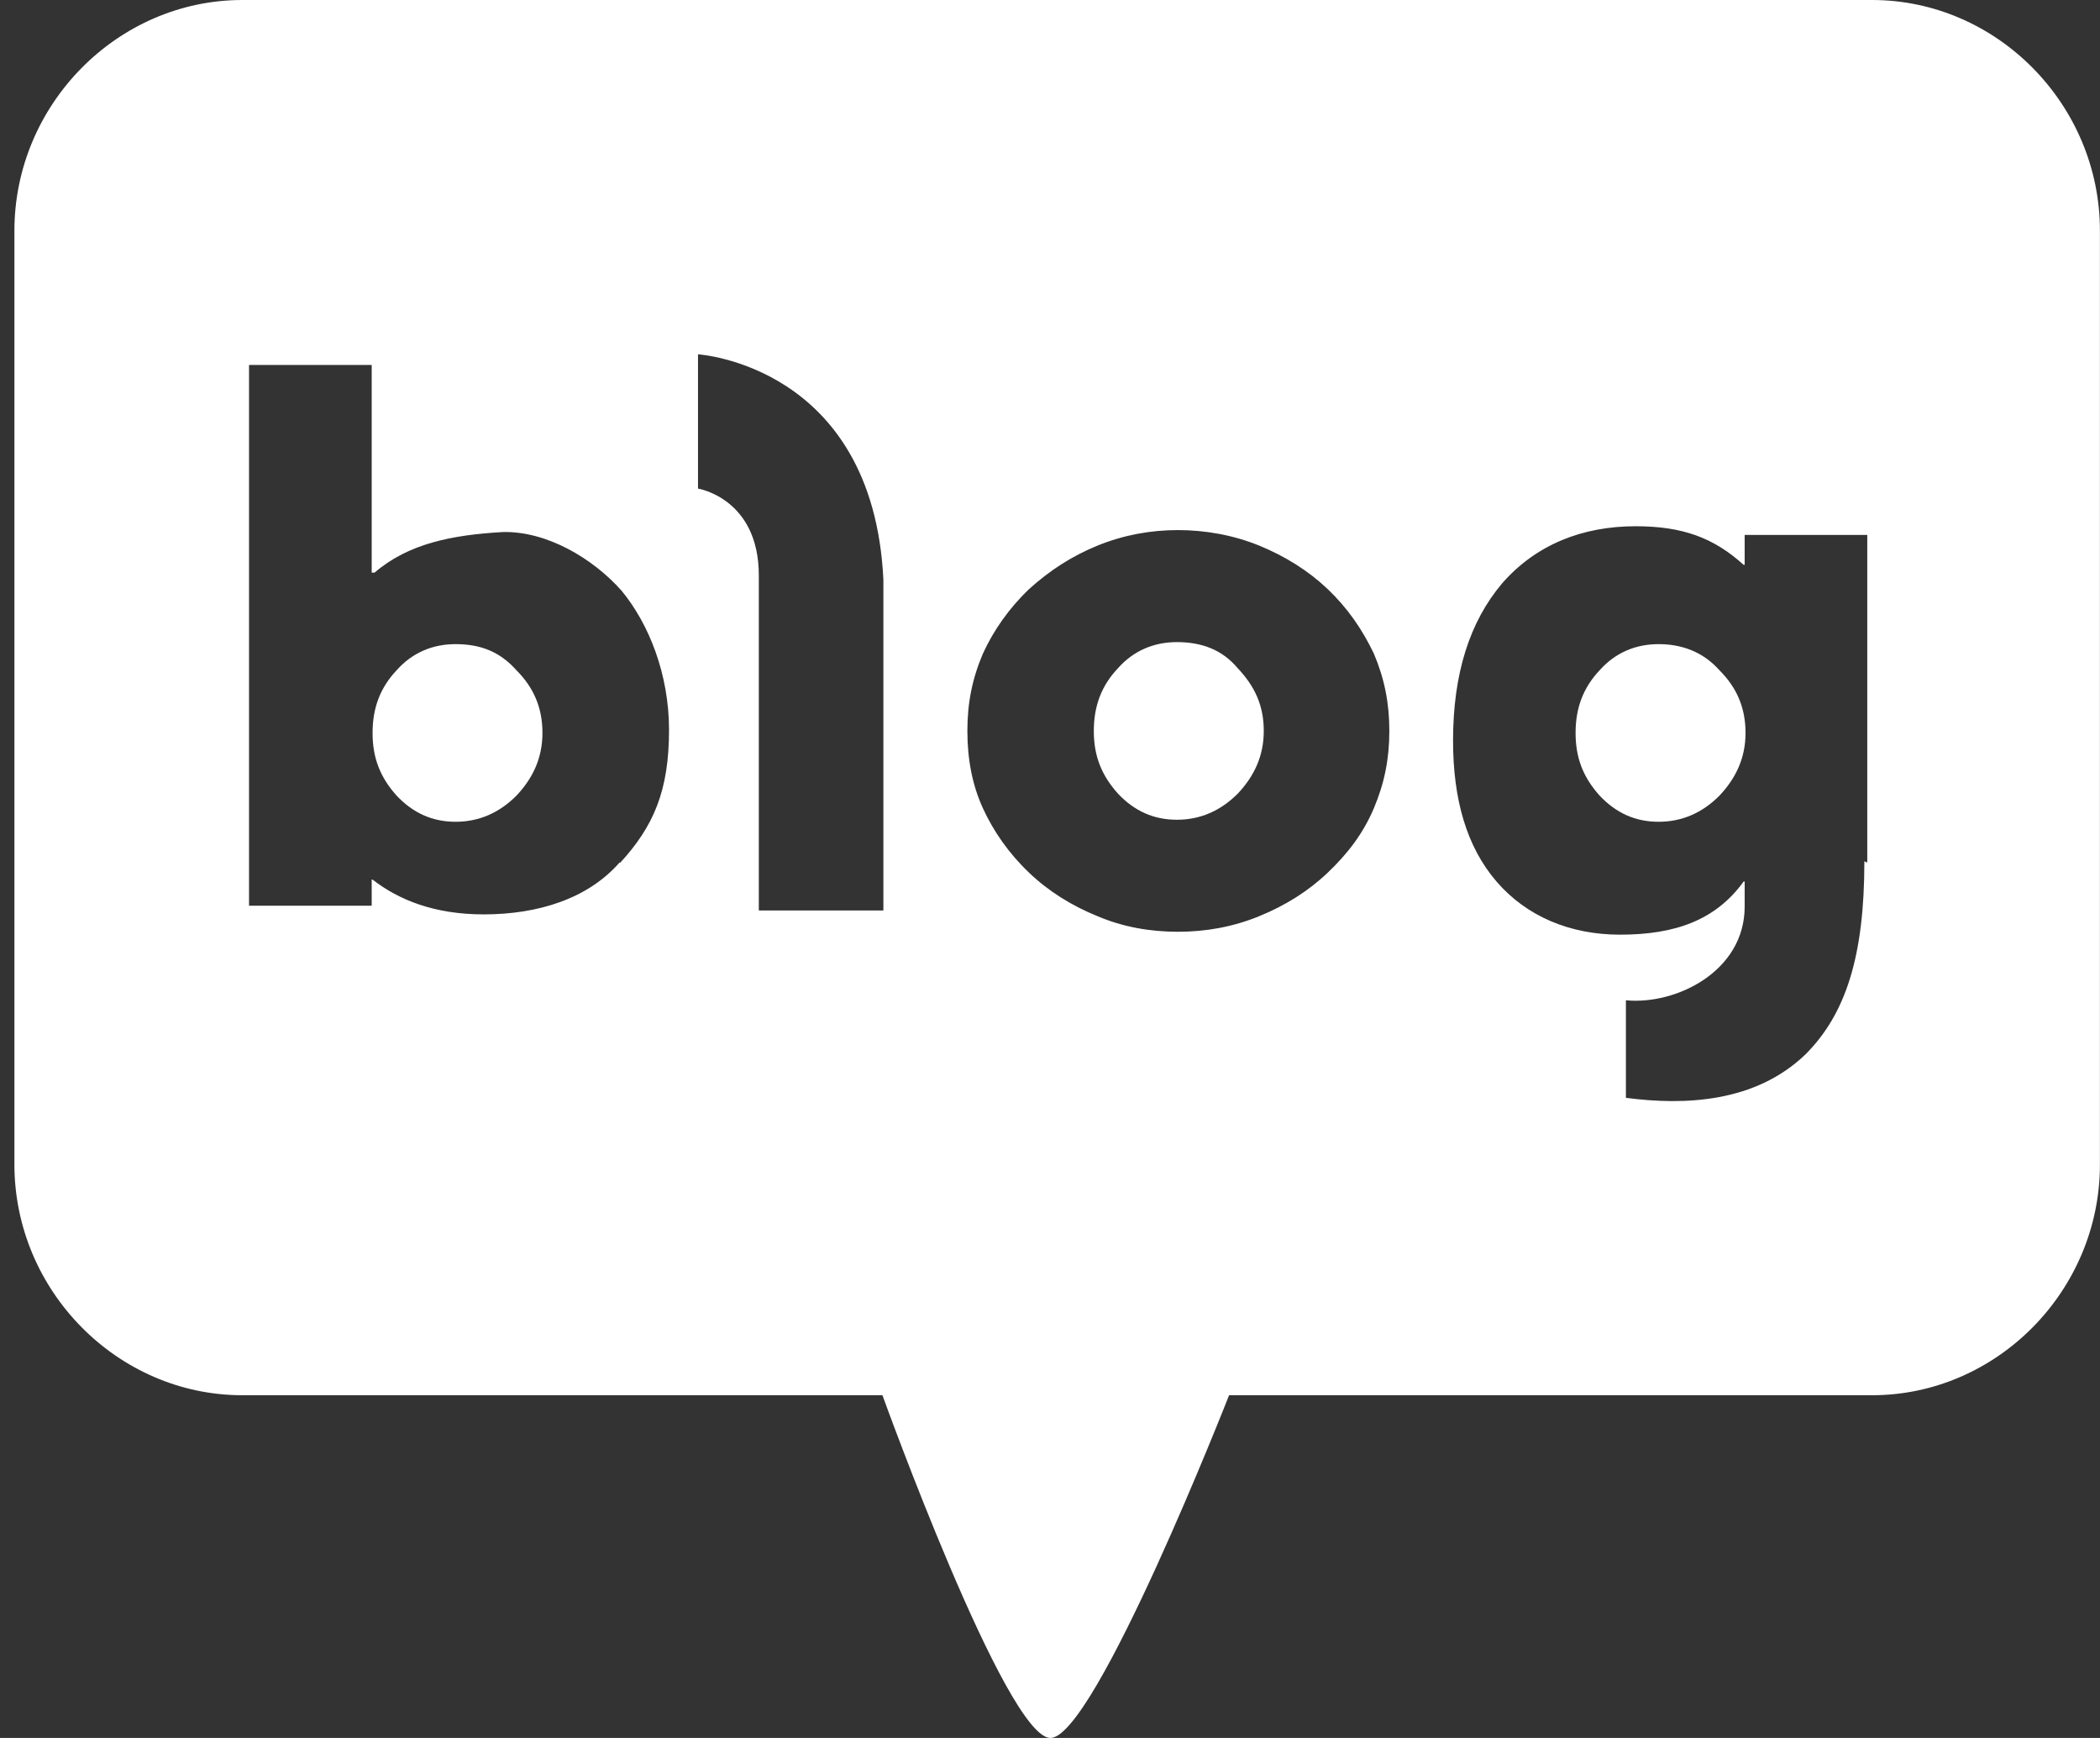<svg width="29" height="24" viewBox="0 0 29 24" fill="none" xmlns="http://www.w3.org/2000/svg">
<rect x="0" y="0" width="29" height="24" fill="#333333" stroke="none"/>
<g clip-path="url(#clip0_2437_656)">
<path d="M6.291 8.895C5.971 8.895 5.691 9.015 5.478 9.255C5.251 9.495 5.145 9.775 5.145 10.121C5.145 10.468 5.251 10.735 5.478 10.988C5.705 11.228 5.971 11.348 6.291 11.348C6.611 11.348 6.891 11.228 7.131 10.988C7.358 10.748 7.491 10.468 7.491 10.121C7.491 9.775 7.371 9.495 7.131 9.255C6.905 9.001 6.638 8.895 6.291 8.895Z" fill="white" style="fill:white;fill-opacity:1;"/>
<path d="M16.252 8.867C15.932 8.867 15.652 8.987 15.439 9.227C15.212 9.467 15.105 9.747 15.105 10.094C15.105 10.441 15.212 10.707 15.439 10.96C15.665 11.2 15.932 11.32 16.252 11.32C16.572 11.32 16.852 11.2 17.092 10.96C17.319 10.72 17.452 10.441 17.452 10.094C17.452 9.747 17.332 9.481 17.092 9.227C16.879 8.974 16.599 8.867 16.252 8.867Z" fill="white" style="fill:white;fill-opacity:1;"/>
<path d="M22.904 8.895C22.584 8.895 22.305 9.015 22.091 9.255C21.864 9.495 21.758 9.775 21.758 10.121C21.758 10.468 21.864 10.735 22.091 10.988C22.318 11.228 22.584 11.348 22.904 11.348C23.224 11.348 23.505 11.228 23.744 10.988C23.971 10.748 24.105 10.468 24.105 10.121C24.105 9.775 23.985 9.495 23.744 9.255C23.518 9.001 23.224 8.895 22.904 8.895Z" fill="white" style="fill:white;fill-opacity:1;"/>
<path d="M25.853 0H3.346C1.626 0 0.199 1.44 0.199 3.187V16.08C0.199 17.827 1.626 19.267 3.346 19.267H12.186C12.186 19.267 13.893 24 14.506 24C15.119 24 16.973 19.267 16.973 19.267H25.853C27.573 19.267 28.999 17.827 28.999 16.08V3.187C28.999 1.44 27.573 0 25.853 0ZM8.559 11.907C8.119 12.413 7.426 12.627 6.679 12.627C5.999 12.627 5.506 12.427 5.146 12.147H5.133V12.507H3.439V5.04H5.133V7.907H5.173C5.639 7.507 6.239 7.387 6.946 7.347C7.546 7.333 8.186 7.707 8.586 8.16C8.959 8.613 9.239 9.307 9.239 10.08C9.239 10.92 9.026 11.413 8.559 11.92V11.907ZM12.199 12.573H10.479V7.947C10.479 6.88 9.639 6.747 9.639 6.747V4.893C9.639 4.893 12.053 5.04 12.199 8V12.573ZM18.973 11.16C18.826 11.507 18.613 11.787 18.333 12.053C18.066 12.307 17.746 12.507 17.386 12.653C17.026 12.8 16.653 12.867 16.266 12.867C15.879 12.867 15.506 12.8 15.159 12.653C14.799 12.507 14.479 12.307 14.213 12.053C13.933 11.787 13.719 11.48 13.573 11.16C13.426 10.84 13.359 10.48 13.359 10.093C13.359 9.707 13.426 9.373 13.573 9.027C13.719 8.707 13.933 8.4 14.213 8.133C14.493 7.88 14.799 7.68 15.159 7.533C15.519 7.387 15.893 7.32 16.266 7.32C16.639 7.32 17.026 7.387 17.386 7.533C17.746 7.68 18.066 7.88 18.333 8.133C18.613 8.4 18.813 8.693 18.973 9.027C19.119 9.373 19.186 9.707 19.186 10.093C19.186 10.48 19.119 10.813 18.973 11.16ZM25.746 11.893C25.746 13.2 25.492 14 24.933 14.56C24.239 15.227 23.266 15.267 22.453 15.16V13.813C23.146 13.88 24.093 13.413 24.093 12.52V12.173H24.079C23.693 12.707 23.133 12.907 22.372 12.907C21.679 12.907 21.079 12.653 20.666 12.173C20.253 11.693 20.066 11.04 20.066 10.227C20.066 9.307 20.293 8.587 20.746 8.053C21.213 7.52 21.853 7.267 22.586 7.267C23.239 7.267 23.666 7.427 24.079 7.8H24.093V7.387H25.786V11.907H25.773L25.746 11.893Z" fill="white" style="fill:white;fill-opacity:1;"/>
</g>
<defs>
<clipPath id="clip0_2437_656">
<rect width="28.8" height="24" fill="white" style="fill:white;fill-opacity:1;" transform="translate(0.199)"/>
</clipPath>
</defs>
</svg>
